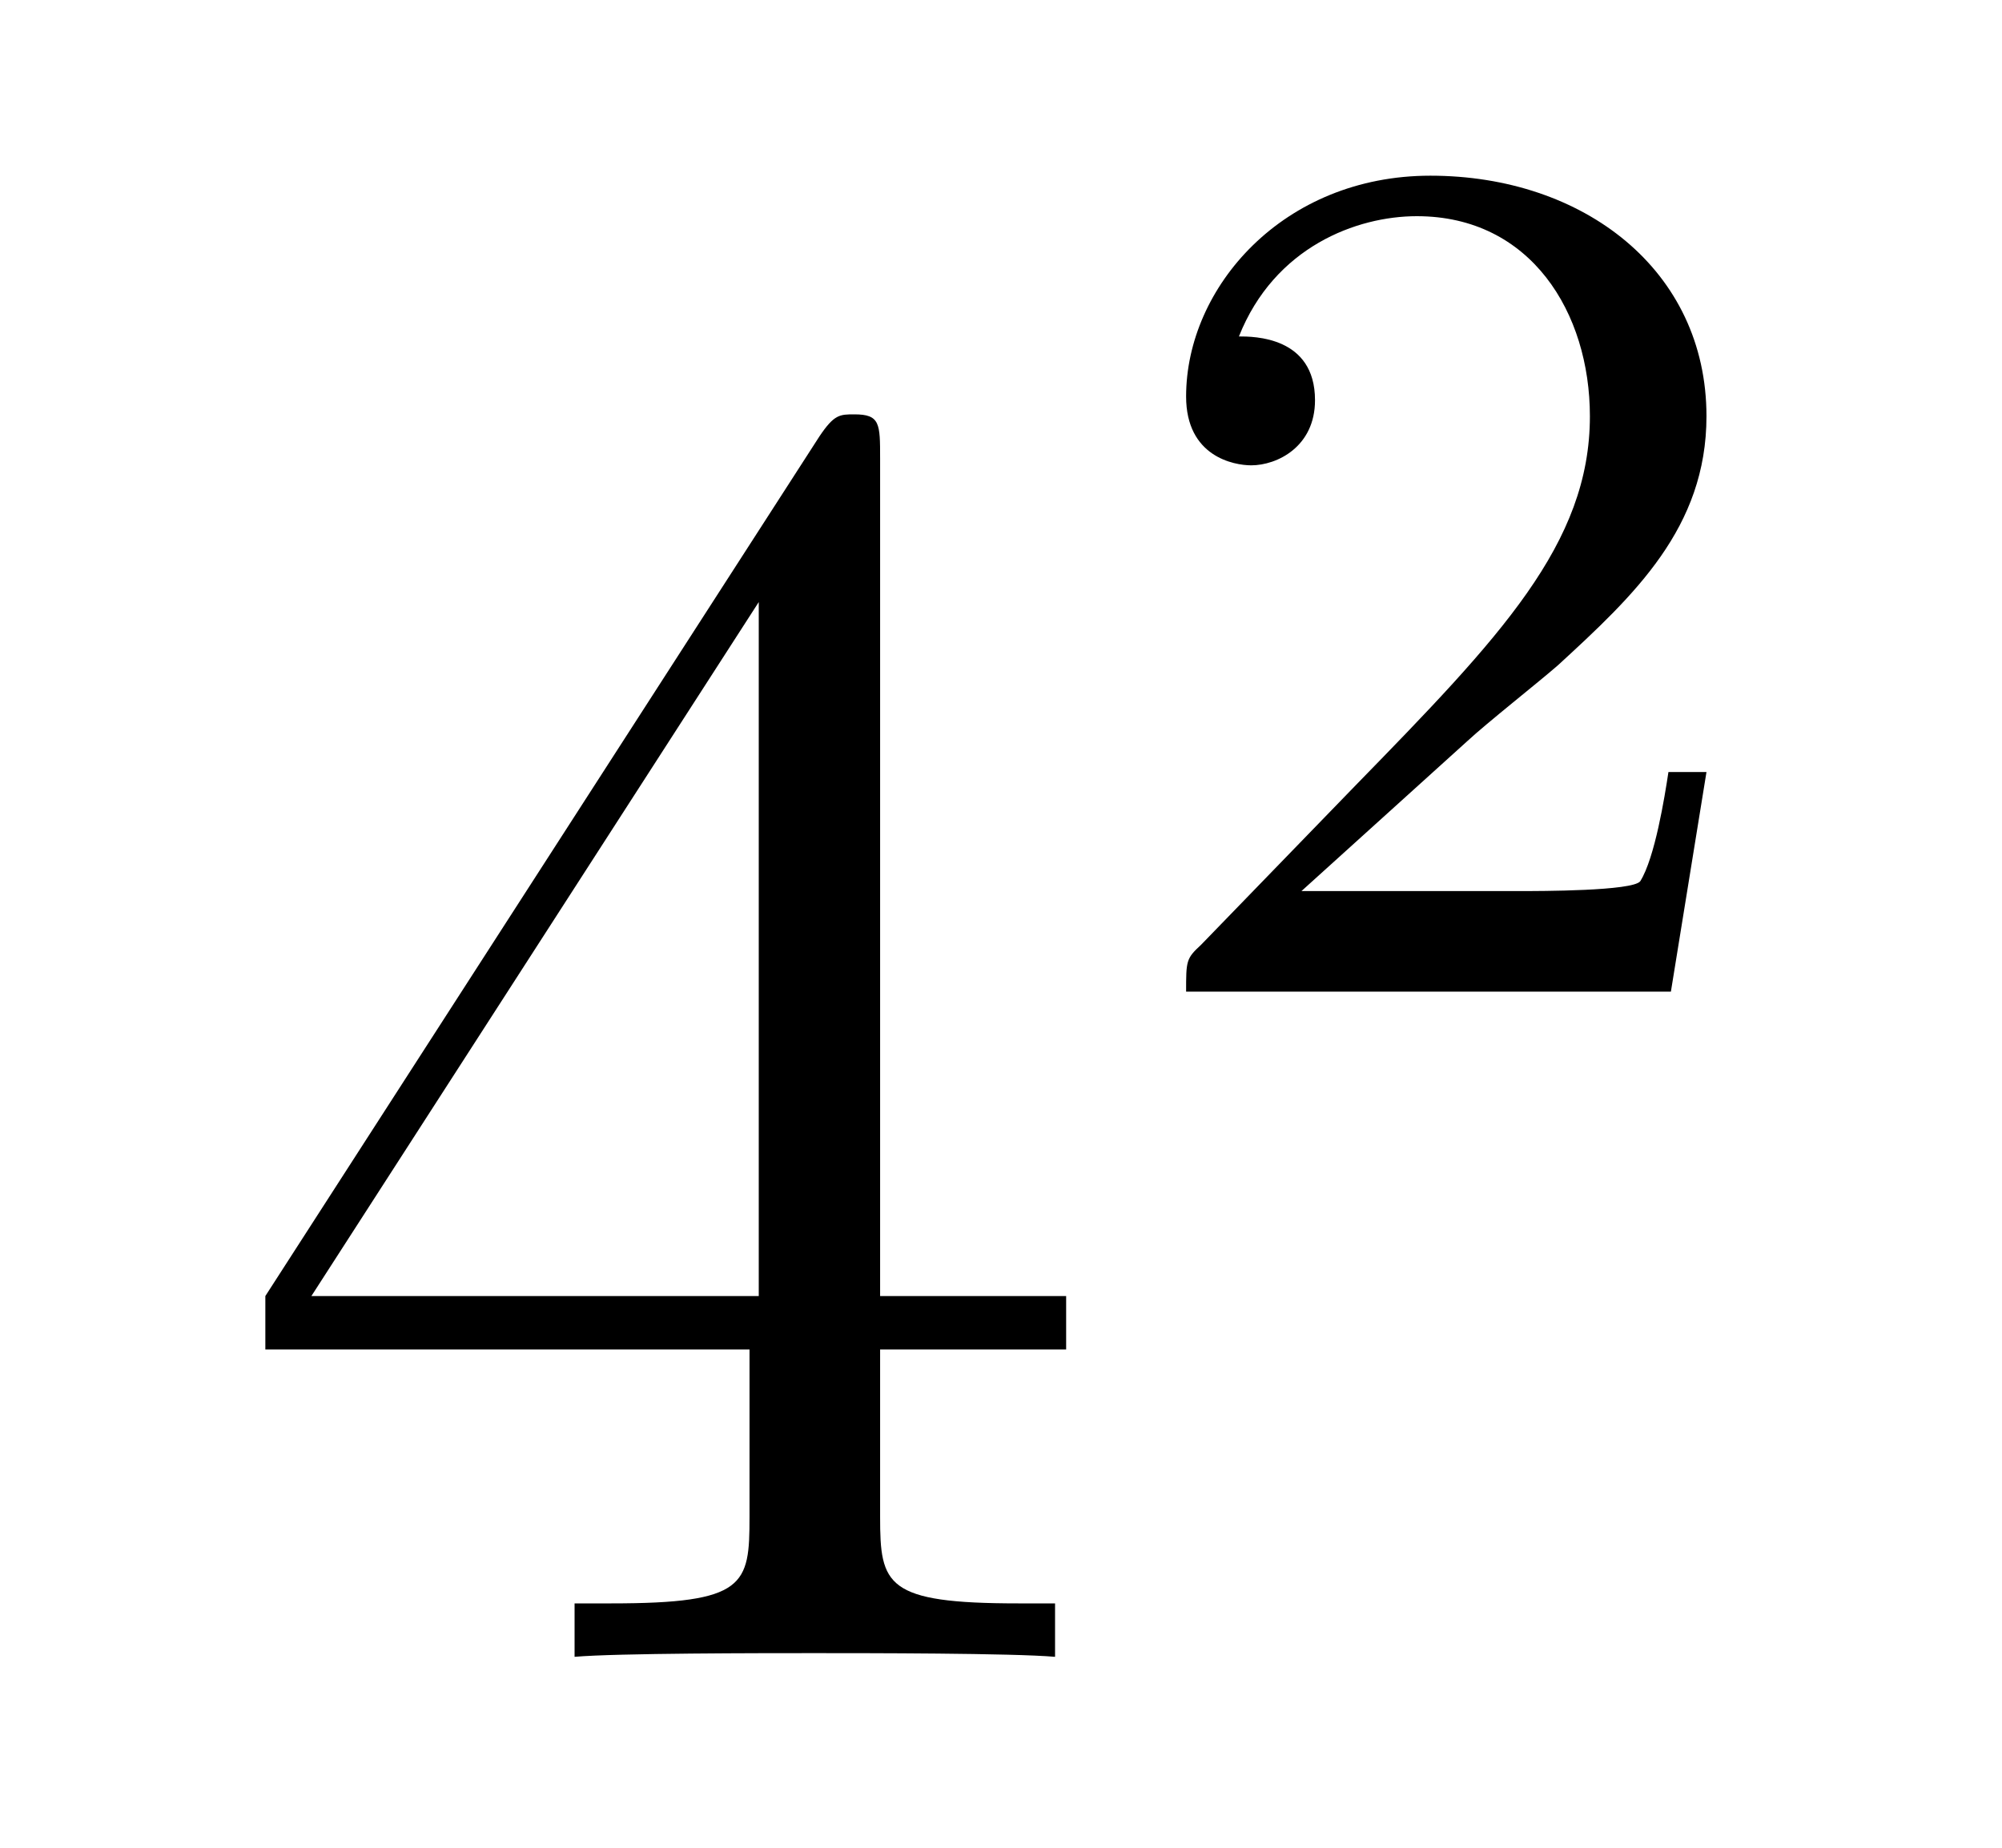 <?xml version='1.0'?>
<!-- This file was generated by dvisvgm 1.14.1 -->
<svg height='12pt' version='1.1' viewBox='0 -12 13 12' width='13pt' xmlns='http://www.w3.org/2000/svg' xmlns:xlink='http://www.w3.org/1999/xlink'>
<g id='page1'>
<g transform='matrix(1 0 0 1 -127 653)'>
<path d='M132.715 -662.022C132.715 -662.249 132.715 -662.309 132.548 -662.309C132.453 -662.309 132.417 -662.309 132.321 -662.166L128.723 -656.583V-656.236H131.867V-655.148C131.867 -654.706 131.843 -654.587 130.97 -654.587H130.731V-654.24C131.006 -654.264 131.95 -654.264 132.285 -654.264S133.576 -654.264 133.851 -654.24V-654.587H133.612C132.751 -654.587 132.715 -654.706 132.715 -655.148V-656.236H133.923V-656.583H132.715V-662.022ZM131.927 -661.09V-656.583H129.022L131.927 -661.09Z' fill-rule='evenodd'/>
<path d='M136.527 -660.186C136.655 -660.305 136.989 -660.568 137.117 -660.68C137.611 -661.134 138.081 -661.572 138.081 -662.297C138.081 -663.245 137.284 -663.859 136.288 -663.859C135.332 -663.859 134.702 -663.134 134.702 -662.425C134.702 -662.034 135.013 -661.978 135.125 -661.978C135.292 -661.978 135.539 -662.098 135.539 -662.401C135.539 -662.815 135.141 -662.815 135.045 -662.815C135.276 -663.397 135.81 -663.596 136.2 -663.596C136.942 -663.596 137.324 -662.967 137.324 -662.297C137.324 -661.468 136.742 -660.863 135.802 -659.899L134.798 -658.863C134.702 -658.775 134.702 -658.759 134.702 -658.56H137.85L138.081 -659.986H137.834C137.81 -659.827 137.746 -659.428 137.651 -659.277C137.603 -659.213 136.997 -659.213 136.87 -659.213H135.451L136.527 -660.186Z' fill-rule='evenodd'/>
</g>
</g>
</svg>
